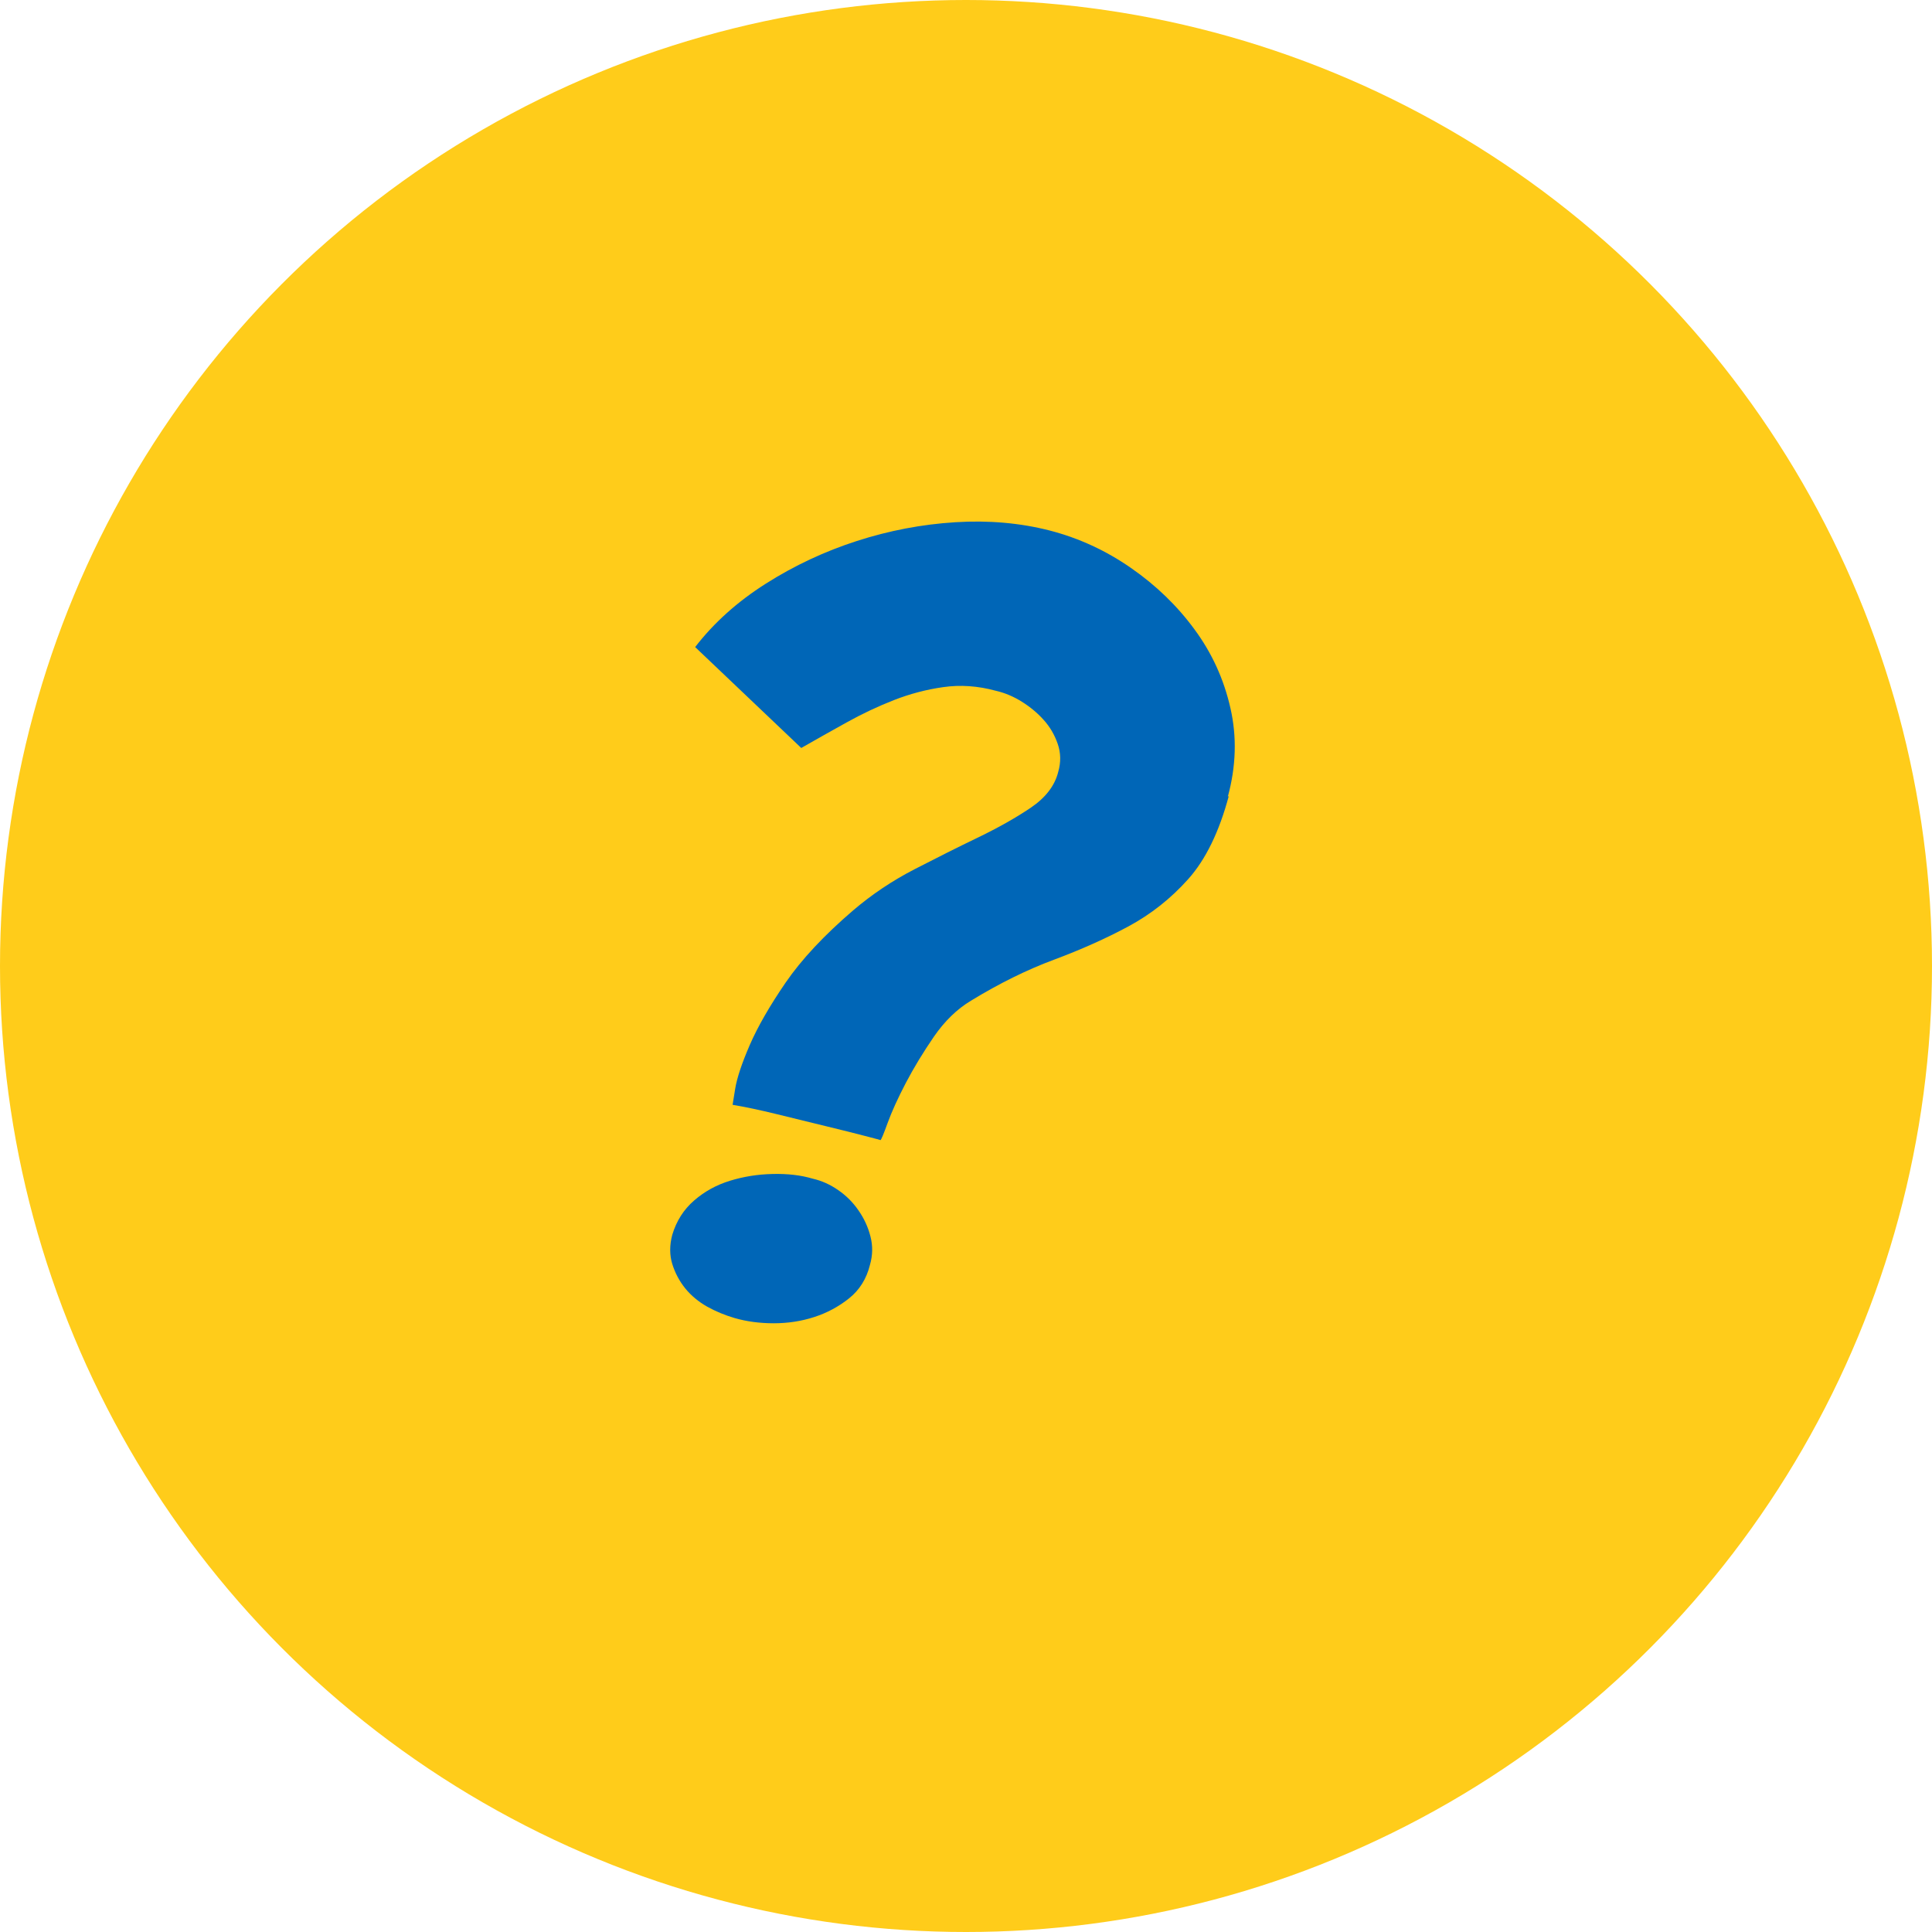 <?xml version="1.0" encoding="UTF-8"?>
<svg width="26px" height="26px" viewBox="0 0 26 26" version="1.1" xmlns="http://www.w3.org/2000/svg" xmlns:xlink="http://www.w3.org/1999/xlink">
    <!-- Generator: Sketch 53.1 (72631) - https://sketchapp.com -->
    <title>question-mark</title>
    <desc>Created with Sketch.</desc>
    <g id="assets" stroke="none" stroke-width="1" fill="none" fill-rule="evenodd">
        <g transform="translate(-2341, -3358)" id="question-mark">
            <g transform="translate(2341, 3358)">
                <circle id="Oval" fill="#FFCC1A" cx="13" cy="13" r="13"></circle>
                <path d="M11.848,15.344 C11.853,15.343 11.785,15.324 11.644,15.288 C11.5,15.25 11.322,15.206 11.112,15.155 C10.902,15.103 10.683,15.05 10.454,14.994 C10.226,14.938 10.027,14.896 9.859,14.868 L9.894,14.651 C9.918,14.506 9.983,14.31 10.09,14.063 C10.198,13.815 10.359,13.535 10.573,13.223 C10.788,12.91 11.091,12.586 11.483,12.25 C11.735,12.035 12.011,11.851 12.309,11.697 C12.608,11.543 12.893,11.4 13.163,11.27 C13.434,11.139 13.67,11.006 13.87,10.871 C14.071,10.735 14.195,10.574 14.241,10.388 C14.279,10.257 14.276,10.131 14.234,10.01 C14.192,9.888 14.129,9.781 14.045,9.688 C13.961,9.594 13.863,9.513 13.751,9.443 C13.639,9.373 13.523,9.324 13.401,9.296 C13.159,9.23 12.923,9.214 12.694,9.247 C12.466,9.279 12.244,9.338 12.029,9.422 C11.815,9.506 11.602,9.606 11.392,9.723 C11.182,9.839 10.979,9.954 10.783,10.066 L9.355,8.708 C9.607,8.381 9.925,8.096 10.307,7.854 C10.69,7.611 11.098,7.42 11.532,7.28 C11.966,7.14 12.407,7.056 12.855,7.028 C13.303,7 13.728,7.037 14.129,7.14 C14.521,7.242 14.885,7.41 15.221,7.644 C15.557,7.877 15.842,8.152 16.075,8.47 C16.309,8.787 16.47,9.139 16.558,9.527 C16.647,9.914 16.635,10.313 16.523,10.724 L16.537,10.71 C16.407,11.195 16.225,11.568 15.991,11.83 C15.758,12.091 15.49,12.303 15.186,12.467 C14.883,12.63 14.549,12.779 14.185,12.915 C13.821,13.05 13.448,13.234 13.065,13.468 C12.879,13.58 12.713,13.741 12.568,13.951 C12.424,14.161 12.298,14.368 12.19,14.574 C12.083,14.779 12.001,14.959 11.945,15.113 C11.89,15.265 11.858,15.342 11.848,15.344 L11.848,15.344 Z M11.707,17.024 C11.661,17.21 11.567,17.36 11.427,17.472 C11.287,17.584 11.131,17.668 10.958,17.724 C10.786,17.78 10.604,17.808 10.412,17.808 C10.221,17.808 10.046,17.784 9.887,17.738 C9.757,17.7 9.633,17.649 9.516,17.584 C9.4,17.518 9.302,17.437 9.222,17.339 C9.143,17.241 9.085,17.131 9.047,17.01 C9.01,16.888 9.01,16.758 9.047,16.618 C9.103,16.431 9.201,16.277 9.341,16.156 C9.481,16.034 9.642,15.946 9.824,15.89 C10.006,15.834 10.198,15.803 10.398,15.799 C10.599,15.794 10.779,15.815 10.937,15.862 C11.059,15.89 11.173,15.941 11.28,16.016 C11.388,16.09 11.479,16.181 11.553,16.289 C11.628,16.396 11.682,16.513 11.714,16.639 C11.747,16.765 11.745,16.893 11.707,17.024 Z" id="?" fill="#0066B7" fill-rule="nonzero"></path>
            </g>
        </g>
    </g>
</svg>